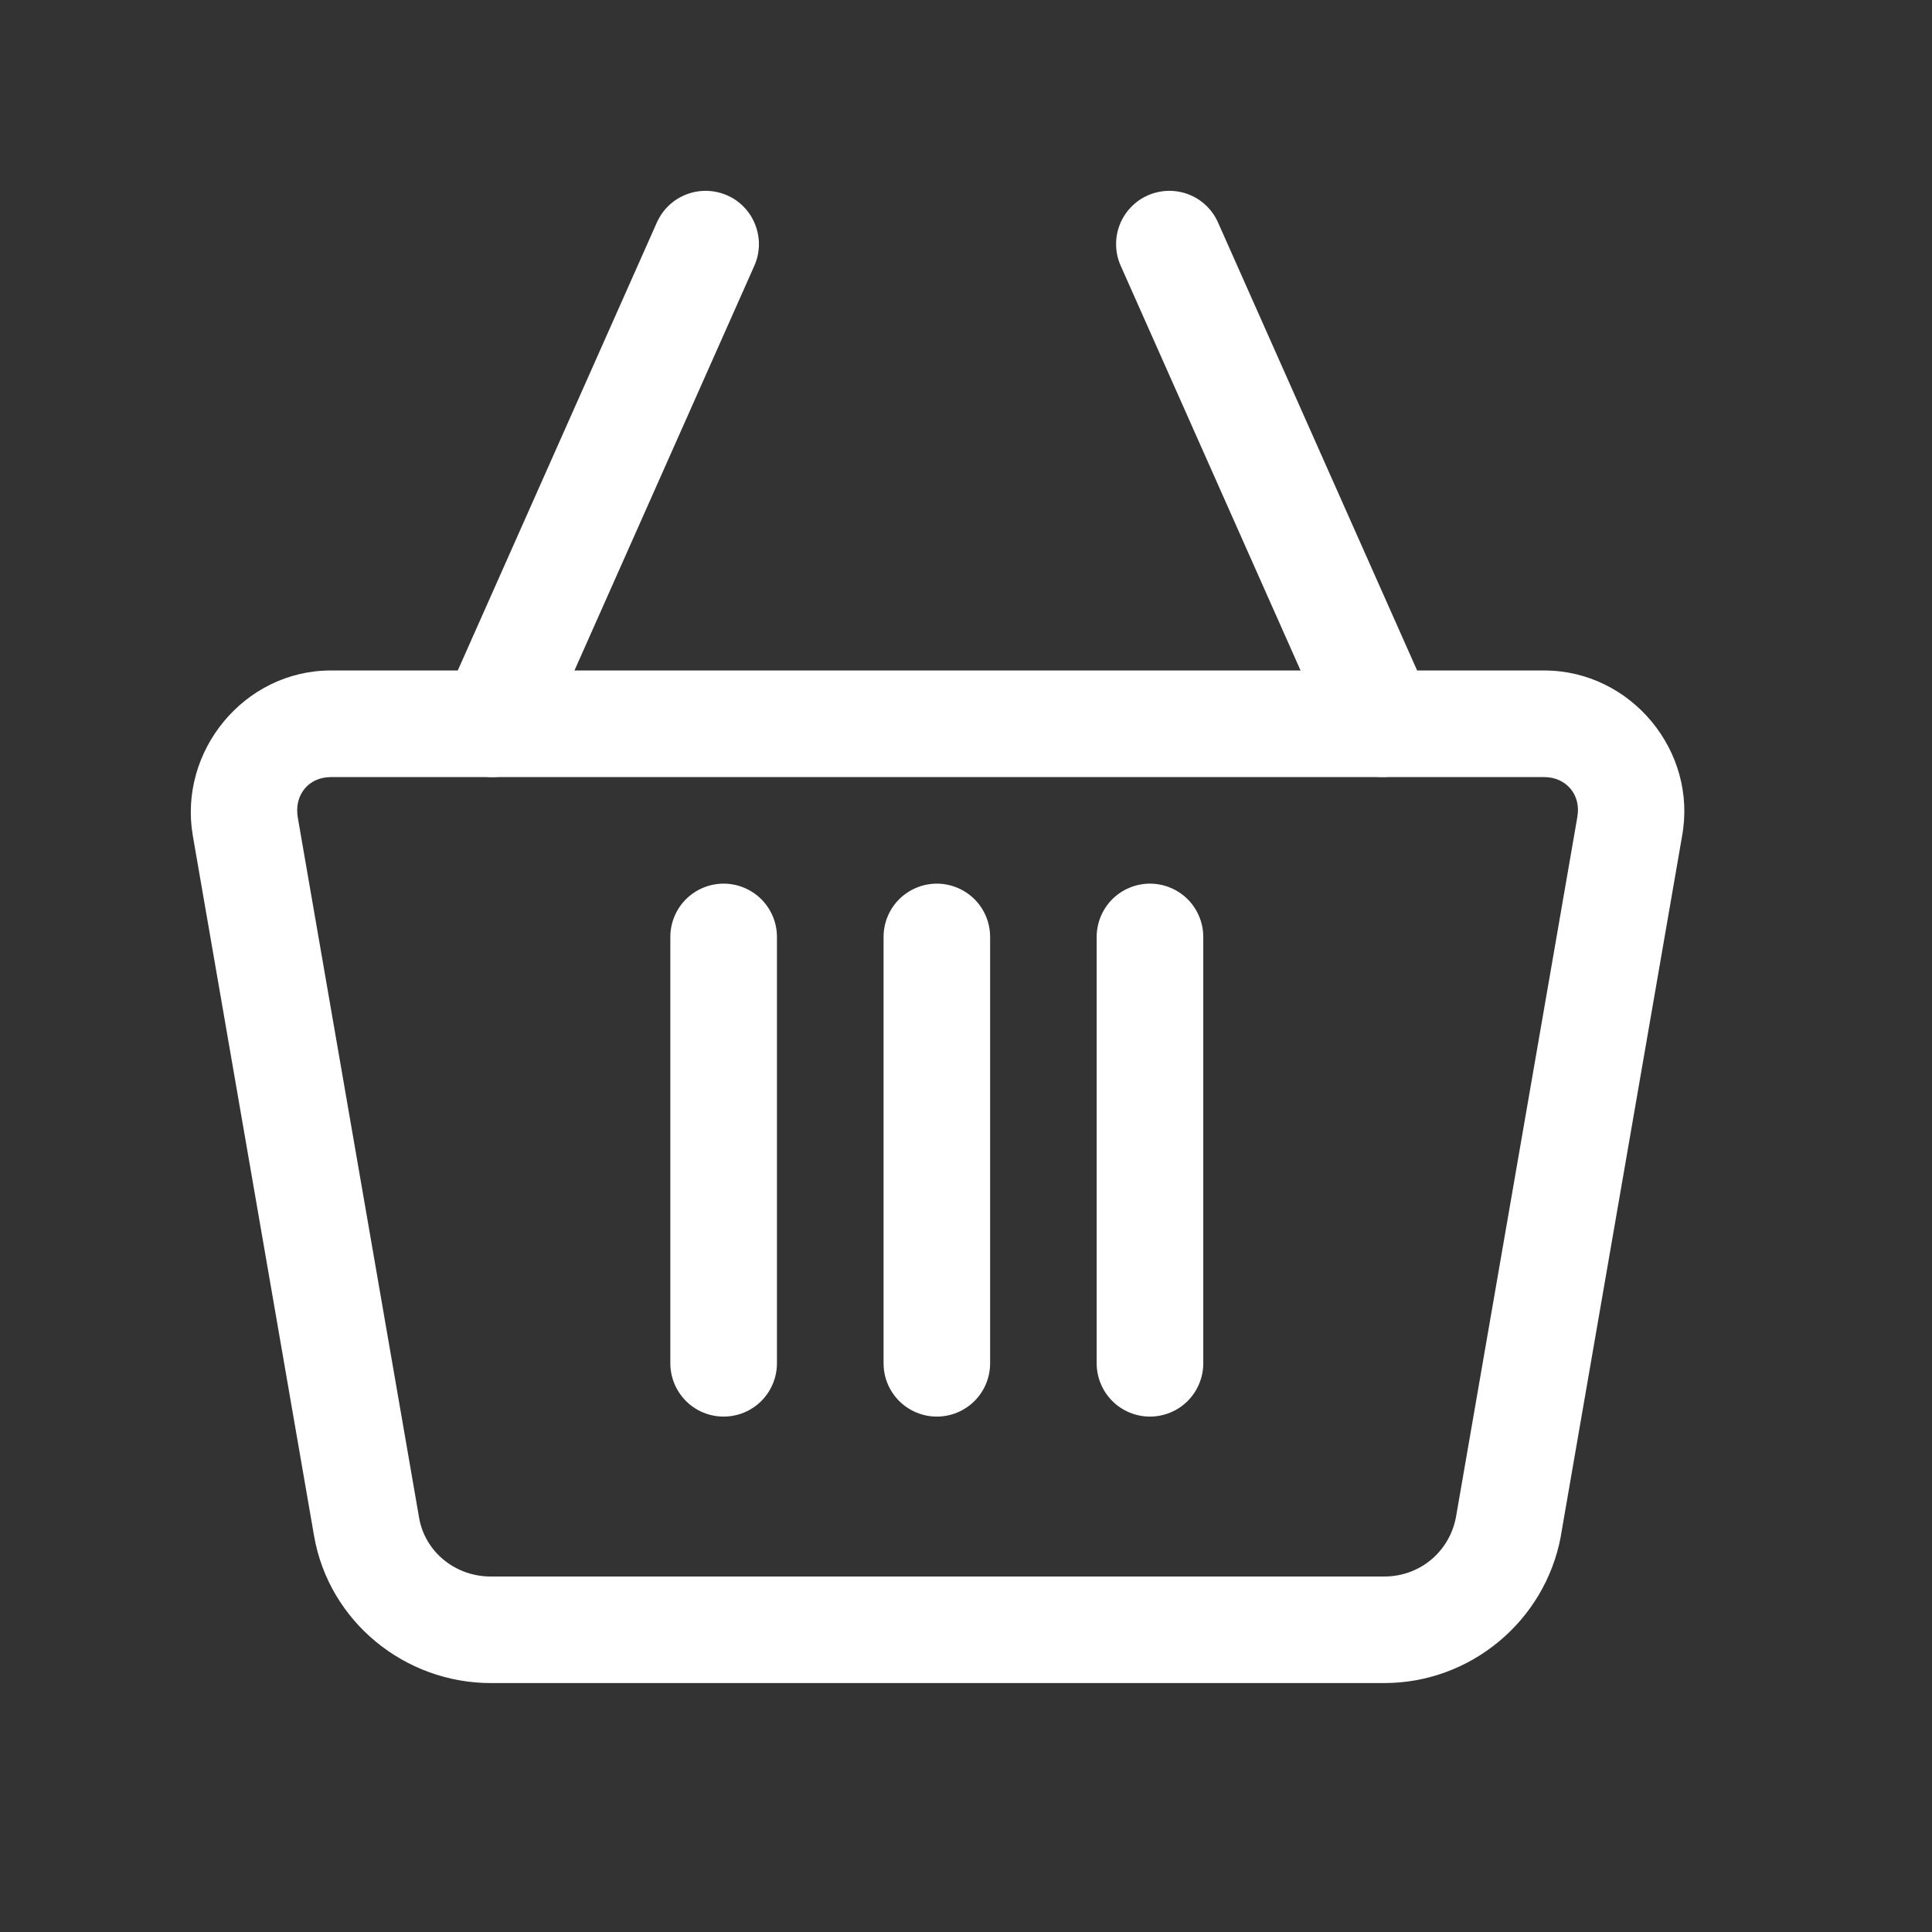 <svg xmlns="http://www.w3.org/2000/svg" width="27" height="27" viewBox="0 0 27 27" fill="none">
    <rect x="0" y="0" width="27" height="27" fill="#333333" stroke="none"/>
    <path fill-rule="evenodd" clip-rule="evenodd" d="M4.623 9.37C3.413 9.37 2.49 10.499 2.695 11.681L4.389 21.464C4.597 22.662 5.657 23.521 6.858 23.521H19.346C20.549 23.521 21.59 22.656 21.812 21.474C21.812 21.471 21.813 21.468 21.813 21.464L23.506 11.692V11.69C23.729 10.499 22.792 9.37 21.581 9.37L4.623 9.37ZM4.623 10.86H21.581C21.89 10.86 22.1 11.112 22.043 11.417C22.043 11.42 22.042 11.424 22.042 11.427L20.347 21.204C20.254 21.689 19.84 22.032 19.346 22.032H6.858C6.361 22.032 5.939 21.686 5.857 21.211L4.162 11.427C4.107 11.11 4.313 10.86 4.623 10.86Z" fill="white"/>
    <path fill-rule="evenodd" clip-rule="evenodd" d="M9.595 2.716C9.503 2.751 9.419 2.804 9.348 2.871C9.277 2.939 9.22 3.019 9.18 3.109L6.201 9.812C6.161 9.902 6.139 9.998 6.137 10.096C6.134 10.194 6.151 10.291 6.186 10.382C6.221 10.473 6.274 10.557 6.342 10.628C6.409 10.699 6.49 10.756 6.579 10.796C6.669 10.835 6.765 10.857 6.863 10.86C6.961 10.862 7.058 10.845 7.149 10.81C7.241 10.775 7.324 10.722 7.395 10.655C7.466 10.587 7.523 10.507 7.563 10.417L10.542 3.714C10.582 3.625 10.603 3.528 10.606 3.431C10.608 3.333 10.591 3.235 10.556 3.144C10.521 3.053 10.469 2.969 10.401 2.898C10.334 2.827 10.253 2.77 10.164 2.731C9.983 2.651 9.779 2.646 9.595 2.716Z" fill="white"/>
    <path fill-rule="evenodd" clip-rule="evenodd" d="M16.609 2.716C16.425 2.646 16.22 2.651 16.04 2.731C15.951 2.77 15.87 2.827 15.803 2.898C15.735 2.969 15.682 3.053 15.647 3.144C15.612 3.235 15.595 3.333 15.598 3.431C15.6 3.528 15.622 3.625 15.662 3.714L18.641 10.417C18.721 10.598 18.87 10.739 19.054 10.809C19.238 10.88 19.443 10.875 19.623 10.796C19.712 10.756 19.793 10.699 19.86 10.628C19.928 10.557 19.981 10.473 20.016 10.382C20.051 10.291 20.068 10.194 20.065 10.096C20.063 9.998 20.041 9.902 20.001 9.812L17.022 3.109C16.942 2.928 16.793 2.787 16.609 2.716Z" fill="white"/>
    <path fill-rule="evenodd" clip-rule="evenodd" d="M13.092 12.349C12.895 12.349 12.706 12.428 12.566 12.567C12.426 12.707 12.348 12.896 12.348 13.094V19.052C12.348 19.25 12.426 19.439 12.566 19.579C12.706 19.719 12.895 19.797 13.092 19.797C13.29 19.797 13.479 19.719 13.619 19.579C13.759 19.439 13.837 19.25 13.837 19.052V13.094C13.837 12.896 13.759 12.707 13.619 12.567C13.479 12.428 13.29 12.349 13.092 12.349Z" fill="white"/>
    <path fill-rule="evenodd" clip-rule="evenodd" d="M10.113 12.349C9.915 12.349 9.726 12.428 9.586 12.567C9.447 12.707 9.368 12.896 9.368 13.094V19.052C9.368 19.25 9.447 19.439 9.586 19.579C9.726 19.719 9.915 19.797 10.113 19.797C10.31 19.797 10.5 19.719 10.64 19.579C10.779 19.439 10.858 19.25 10.858 19.052V13.094C10.858 12.896 10.779 12.707 10.64 12.567C10.5 12.428 10.31 12.349 10.113 12.349Z" fill="white"/>
    <path fill-rule="evenodd" clip-rule="evenodd" d="M16.071 12.349C15.873 12.349 15.684 12.428 15.544 12.567C15.405 12.707 15.326 12.896 15.326 13.094V19.052C15.326 19.25 15.405 19.439 15.544 19.579C15.684 19.719 15.873 19.797 16.071 19.797C16.268 19.797 16.458 19.719 16.598 19.579C16.737 19.439 16.816 19.25 16.816 19.052V13.094C16.816 12.896 16.737 12.707 16.598 12.567C16.458 12.428 16.268 12.349 16.071 12.349Z" fill="white"/>
</svg>